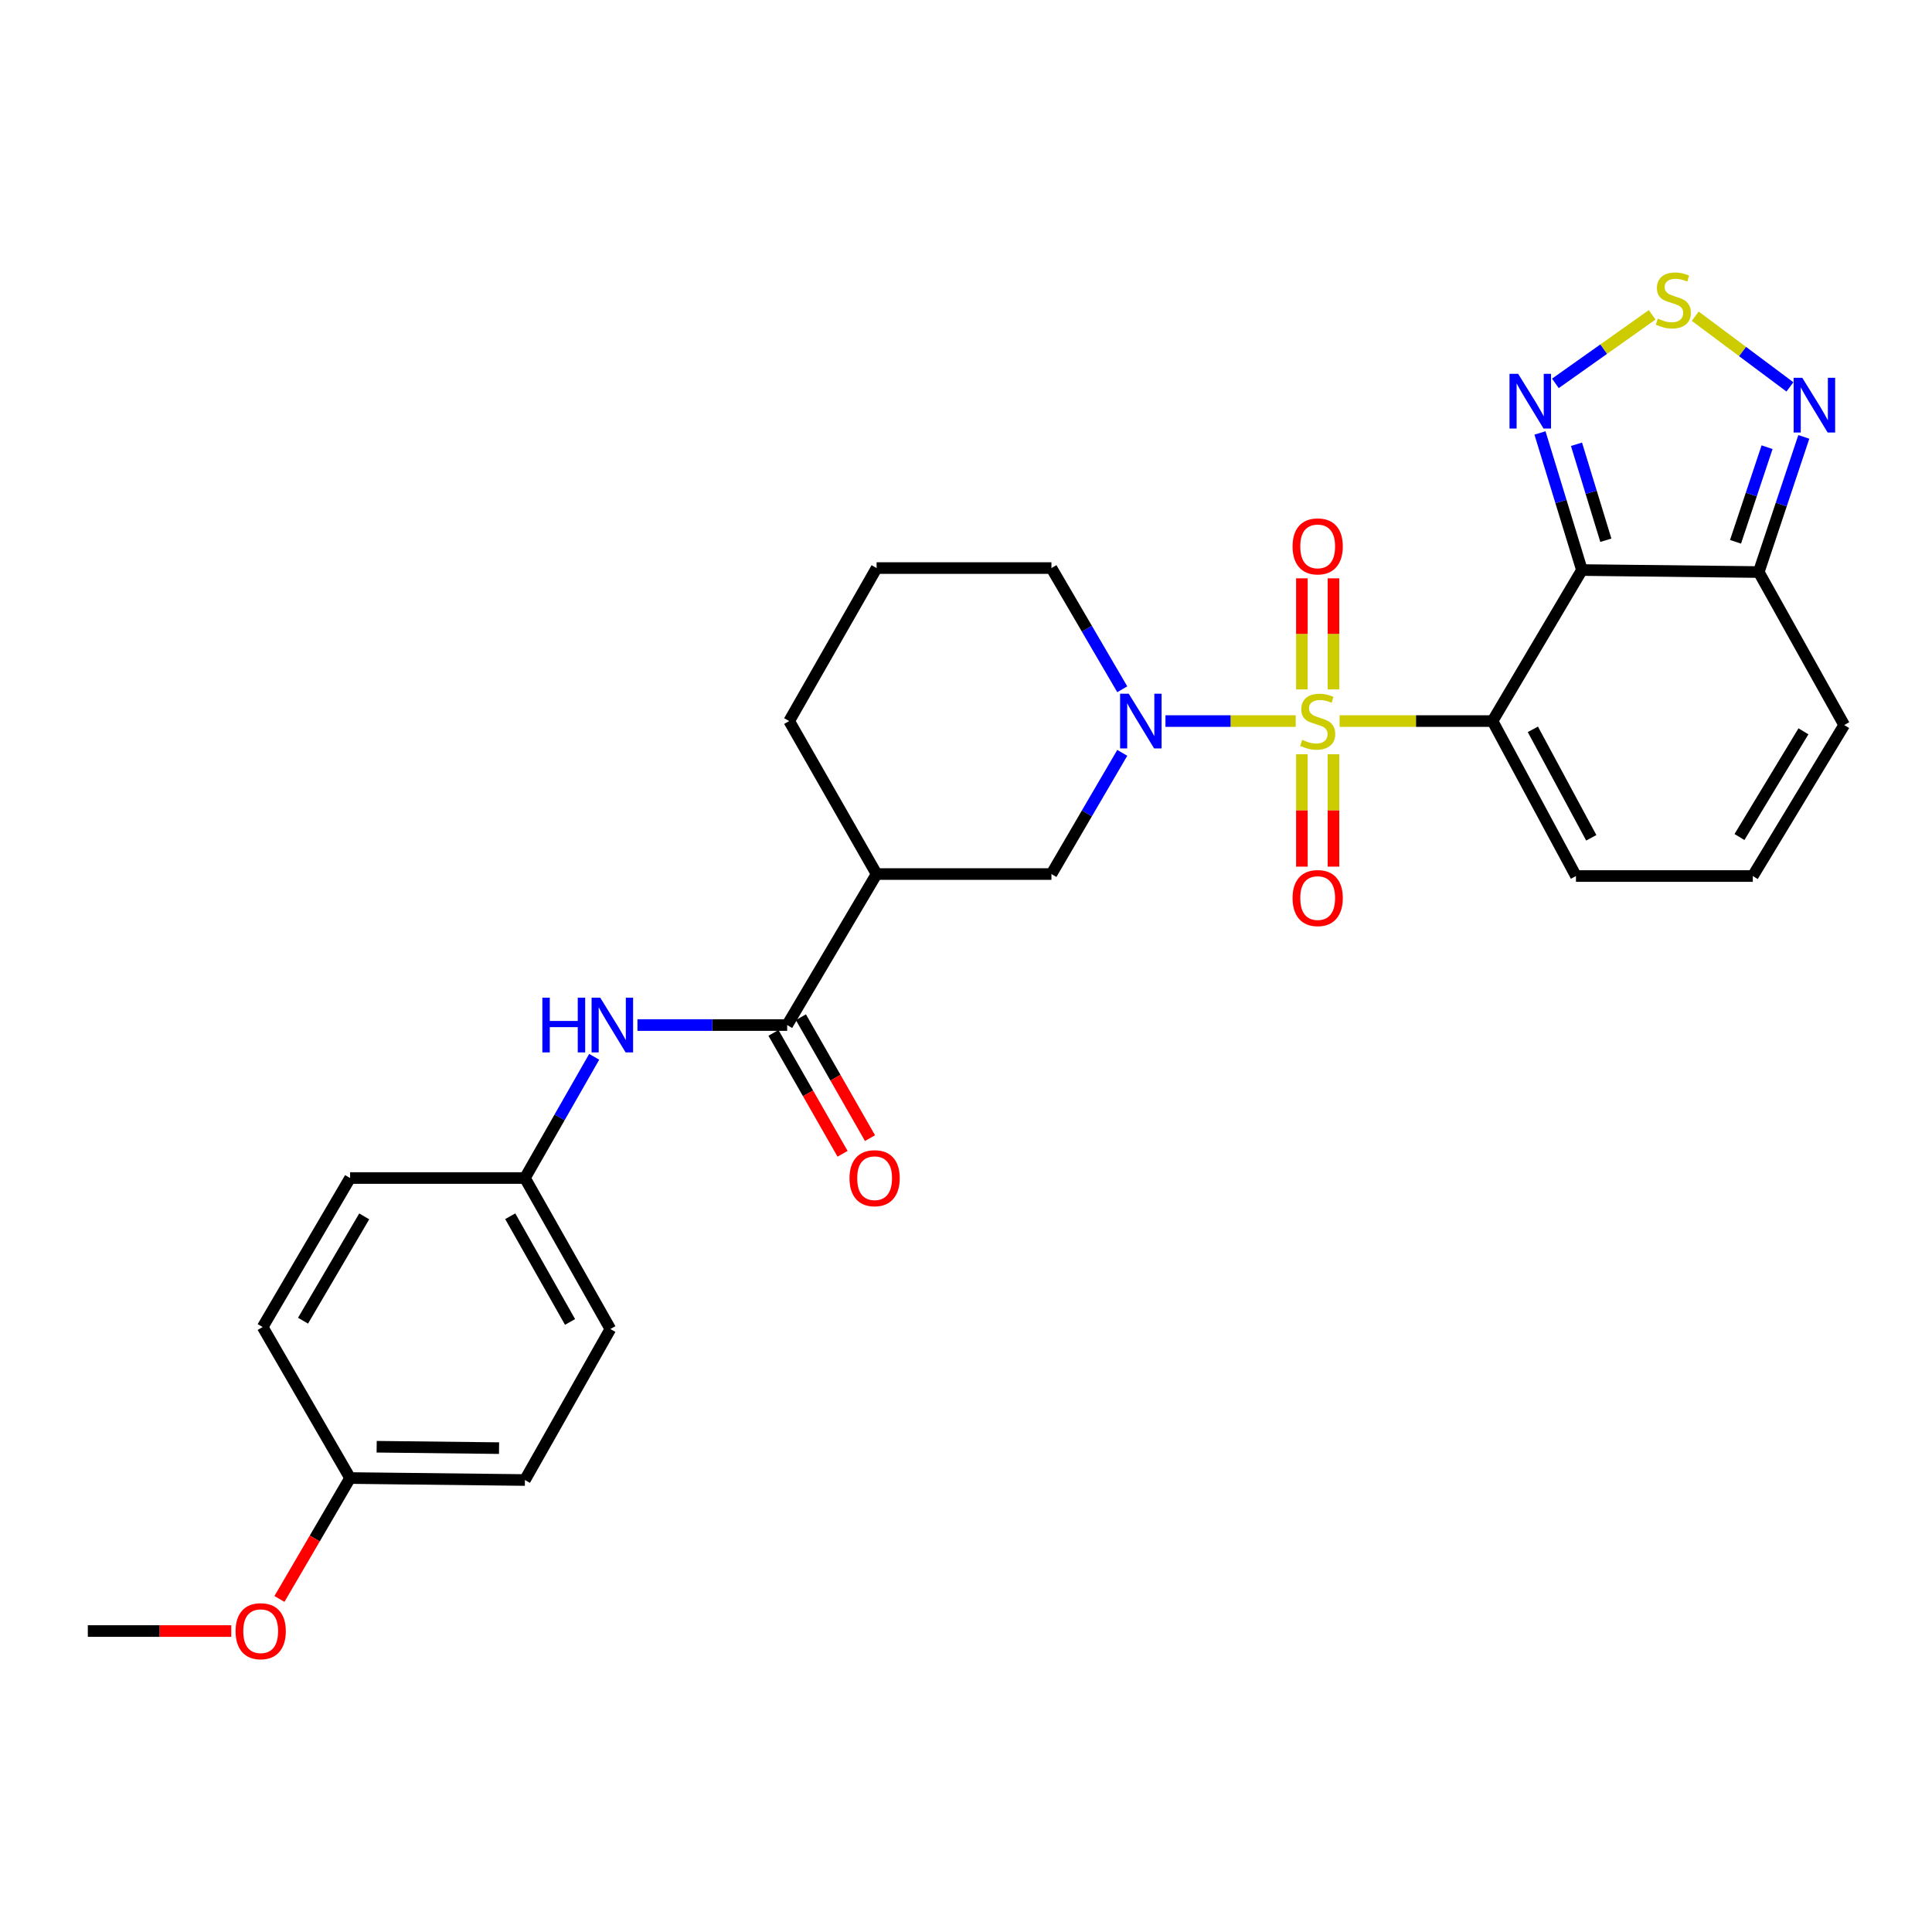 <?xml version='1.0' encoding='iso-8859-1'?>
<svg version='1.1' baseProfile='full'
              xmlns='http://www.w3.org/2000/svg'
                      xmlns:rdkit='http://www.rdkit.org/xml'
                      xmlns:xlink='http://www.w3.org/1999/xlink'
                  xml:space='preserve'
width='1000px' height='1000px' viewBox='0 0 1000 1000'>
<!-- END OF HEADER -->
<rect style='opacity:1.0;fill:#FFFFFF;stroke:none' width='1000' height='1000' x='0' y='0'> </rect>
<path class='bond-0' d='M 693.371,373.223 L 732.948,373.223' style='fill:none;fill-rule:evenodd;stroke:#CCCC00;stroke-width:6px;stroke-linecap:butt;stroke-linejoin:miter;stroke-opacity:1' />
<path class='bond-0' d='M 732.948,373.223 L 772.526,373.223' style='fill:none;fill-rule:evenodd;stroke:#000000;stroke-width:6px;stroke-linecap:butt;stroke-linejoin:miter;stroke-opacity:1' />
<path class='bond-2' d='M 670.661,373.223 L 636.951,373.223' style='fill:none;fill-rule:evenodd;stroke:#CCCC00;stroke-width:6px;stroke-linecap:butt;stroke-linejoin:miter;stroke-opacity:1' />
<path class='bond-2' d='M 636.951,373.223 L 603.241,373.223' style='fill:none;fill-rule:evenodd;stroke:#0000FF;stroke-width:6px;stroke-linecap:butt;stroke-linejoin:miter;stroke-opacity:1' />
<path class='bond-11' d='M 673.852,390.391 L 673.852,419.484' style='fill:none;fill-rule:evenodd;stroke:#CCCC00;stroke-width:6px;stroke-linecap:butt;stroke-linejoin:miter;stroke-opacity:1' />
<path class='bond-11' d='M 673.852,419.484 L 673.852,448.576' style='fill:none;fill-rule:evenodd;stroke:#FF0000;stroke-width:6px;stroke-linecap:butt;stroke-linejoin:miter;stroke-opacity:1' />
<path class='bond-11' d='M 690.206,390.391 L 690.206,419.484' style='fill:none;fill-rule:evenodd;stroke:#CCCC00;stroke-width:6px;stroke-linecap:butt;stroke-linejoin:miter;stroke-opacity:1' />
<path class='bond-11' d='M 690.206,419.484 L 690.206,448.576' style='fill:none;fill-rule:evenodd;stroke:#FF0000;stroke-width:6px;stroke-linecap:butt;stroke-linejoin:miter;stroke-opacity:1' />
<path class='bond-12' d='M 690.206,356.84 L 690.206,328.09' style='fill:none;fill-rule:evenodd;stroke:#CCCC00;stroke-width:6px;stroke-linecap:butt;stroke-linejoin:miter;stroke-opacity:1' />
<path class='bond-12' d='M 690.206,328.09 L 690.206,299.339' style='fill:none;fill-rule:evenodd;stroke:#FF0000;stroke-width:6px;stroke-linecap:butt;stroke-linejoin:miter;stroke-opacity:1' />
<path class='bond-12' d='M 673.852,356.84 L 673.852,328.09' style='fill:none;fill-rule:evenodd;stroke:#CCCC00;stroke-width:6px;stroke-linecap:butt;stroke-linejoin:miter;stroke-opacity:1' />
<path class='bond-12' d='M 673.852,328.09 L 673.852,299.339' style='fill:none;fill-rule:evenodd;stroke:#FF0000;stroke-width:6px;stroke-linecap:butt;stroke-linejoin:miter;stroke-opacity:1' />
<path class='bond-1' d='M 772.526,373.223 L 818.801,295.056' style='fill:none;fill-rule:evenodd;stroke:#000000;stroke-width:6px;stroke-linecap:butt;stroke-linejoin:miter;stroke-opacity:1' />
<path class='bond-13' d='M 772.526,373.223 L 815.72,453.434' style='fill:none;fill-rule:evenodd;stroke:#000000;stroke-width:6px;stroke-linecap:butt;stroke-linejoin:miter;stroke-opacity:1' />
<path class='bond-13' d='M 793.404,377.5 L 823.641,433.648' style='fill:none;fill-rule:evenodd;stroke:#000000;stroke-width:6px;stroke-linecap:butt;stroke-linejoin:miter;stroke-opacity:1' />
<path class='bond-3' d='M 818.801,295.056 L 807.946,259.575' style='fill:none;fill-rule:evenodd;stroke:#000000;stroke-width:6px;stroke-linecap:butt;stroke-linejoin:miter;stroke-opacity:1' />
<path class='bond-3' d='M 807.946,259.575 L 797.091,224.094' style='fill:none;fill-rule:evenodd;stroke:#0000FF;stroke-width:6px;stroke-linecap:butt;stroke-linejoin:miter;stroke-opacity:1' />
<path class='bond-3' d='M 831.184,279.627 L 823.585,254.79' style='fill:none;fill-rule:evenodd;stroke:#000000;stroke-width:6px;stroke-linecap:butt;stroke-linejoin:miter;stroke-opacity:1' />
<path class='bond-3' d='M 823.585,254.79 L 815.987,229.954' style='fill:none;fill-rule:evenodd;stroke:#0000FF;stroke-width:6px;stroke-linecap:butt;stroke-linejoin:miter;stroke-opacity:1' />
<path class='bond-4' d='M 818.801,295.056 L 910.324,296.092' style='fill:none;fill-rule:evenodd;stroke:#000000;stroke-width:6px;stroke-linecap:butt;stroke-linejoin:miter;stroke-opacity:1' />
<path class='bond-9' d='M 580.882,389.676 L 562.552,421.042' style='fill:none;fill-rule:evenodd;stroke:#0000FF;stroke-width:6px;stroke-linecap:butt;stroke-linejoin:miter;stroke-opacity:1' />
<path class='bond-9' d='M 562.552,421.042 L 544.222,452.407' style='fill:none;fill-rule:evenodd;stroke:#000000;stroke-width:6px;stroke-linecap:butt;stroke-linejoin:miter;stroke-opacity:1' />
<path class='bond-18' d='M 580.883,356.77 L 562.552,325.4' style='fill:none;fill-rule:evenodd;stroke:#0000FF;stroke-width:6px;stroke-linecap:butt;stroke-linejoin:miter;stroke-opacity:1' />
<path class='bond-18' d='M 562.552,325.4 L 544.222,294.029' style='fill:none;fill-rule:evenodd;stroke:#000000;stroke-width:6px;stroke-linecap:butt;stroke-linejoin:miter;stroke-opacity:1' />
<path class='bond-5' d='M 805.069,198.433 L 830.111,180.693' style='fill:none;fill-rule:evenodd;stroke:#0000FF;stroke-width:6px;stroke-linecap:butt;stroke-linejoin:miter;stroke-opacity:1' />
<path class='bond-5' d='M 830.111,180.693 L 855.152,162.952' style='fill:none;fill-rule:evenodd;stroke:#CCCC00;stroke-width:6px;stroke-linecap:butt;stroke-linejoin:miter;stroke-opacity:1' />
<path class='bond-7' d='M 910.324,296.092 L 921.985,261.12' style='fill:none;fill-rule:evenodd;stroke:#000000;stroke-width:6px;stroke-linecap:butt;stroke-linejoin:miter;stroke-opacity:1' />
<path class='bond-7' d='M 921.985,261.12 L 933.646,226.148' style='fill:none;fill-rule:evenodd;stroke:#0000FF;stroke-width:6px;stroke-linecap:butt;stroke-linejoin:miter;stroke-opacity:1' />
<path class='bond-7' d='M 898.307,280.427 L 906.47,255.946' style='fill:none;fill-rule:evenodd;stroke:#000000;stroke-width:6px;stroke-linecap:butt;stroke-linejoin:miter;stroke-opacity:1' />
<path class='bond-7' d='M 906.47,255.946 L 914.633,231.466' style='fill:none;fill-rule:evenodd;stroke:#0000FF;stroke-width:6px;stroke-linecap:butt;stroke-linejoin:miter;stroke-opacity:1' />
<path class='bond-29' d='M 910.324,296.092 L 954.545,375.276' style='fill:none;fill-rule:evenodd;stroke:#000000;stroke-width:6px;stroke-linecap:butt;stroke-linejoin:miter;stroke-opacity:1' />
<path class='bond-30' d='M 877.461,163.675 L 901.962,181.966' style='fill:none;fill-rule:evenodd;stroke:#CCCC00;stroke-width:6px;stroke-linecap:butt;stroke-linejoin:miter;stroke-opacity:1' />
<path class='bond-30' d='M 901.962,181.966 L 926.463,200.257' style='fill:none;fill-rule:evenodd;stroke:#0000FF;stroke-width:6px;stroke-linecap:butt;stroke-linejoin:miter;stroke-opacity:1' />
<path class='bond-6' d='M 407.441,530.565 L 453.725,452.407' style='fill:none;fill-rule:evenodd;stroke:#000000;stroke-width:6px;stroke-linecap:butt;stroke-linejoin:miter;stroke-opacity:1' />
<path class='bond-10' d='M 407.441,530.565 L 368.694,530.565' style='fill:none;fill-rule:evenodd;stroke:#000000;stroke-width:6px;stroke-linecap:butt;stroke-linejoin:miter;stroke-opacity:1' />
<path class='bond-10' d='M 368.694,530.565 L 329.947,530.565' style='fill:none;fill-rule:evenodd;stroke:#0000FF;stroke-width:6px;stroke-linecap:butt;stroke-linejoin:miter;stroke-opacity:1' />
<path class='bond-16' d='M 400.341,534.623 L 418.226,565.915' style='fill:none;fill-rule:evenodd;stroke:#000000;stroke-width:6px;stroke-linecap:butt;stroke-linejoin:miter;stroke-opacity:1' />
<path class='bond-16' d='M 418.226,565.915 L 436.111,597.207' style='fill:none;fill-rule:evenodd;stroke:#FF0000;stroke-width:6px;stroke-linecap:butt;stroke-linejoin:miter;stroke-opacity:1' />
<path class='bond-16' d='M 414.541,526.507 L 432.425,557.8' style='fill:none;fill-rule:evenodd;stroke:#000000;stroke-width:6px;stroke-linecap:butt;stroke-linejoin:miter;stroke-opacity:1' />
<path class='bond-16' d='M 432.425,557.8 L 450.31,589.092' style='fill:none;fill-rule:evenodd;stroke:#FF0000;stroke-width:6px;stroke-linecap:butt;stroke-linejoin:miter;stroke-opacity:1' />
<path class='bond-8' d='M 453.725,452.407 L 544.222,452.407' style='fill:none;fill-rule:evenodd;stroke:#000000;stroke-width:6px;stroke-linecap:butt;stroke-linejoin:miter;stroke-opacity:1' />
<path class='bond-28' d='M 453.725,452.407 L 408.477,373.223' style='fill:none;fill-rule:evenodd;stroke:#000000;stroke-width:6px;stroke-linecap:butt;stroke-linejoin:miter;stroke-opacity:1' />
<path class='bond-17' d='M 307.55,547.005 L 289.623,578.377' style='fill:none;fill-rule:evenodd;stroke:#0000FF;stroke-width:6px;stroke-linecap:butt;stroke-linejoin:miter;stroke-opacity:1' />
<path class='bond-17' d='M 289.623,578.377 L 271.696,609.75' style='fill:none;fill-rule:evenodd;stroke:#000000;stroke-width:6px;stroke-linecap:butt;stroke-linejoin:miter;stroke-opacity:1' />
<path class='bond-14' d='M 815.72,453.434 L 907.244,453.434' style='fill:none;fill-rule:evenodd;stroke:#000000;stroke-width:6px;stroke-linecap:butt;stroke-linejoin:miter;stroke-opacity:1' />
<path class='bond-15' d='M 907.244,453.434 L 954.545,375.276' style='fill:none;fill-rule:evenodd;stroke:#000000;stroke-width:6px;stroke-linecap:butt;stroke-linejoin:miter;stroke-opacity:1' />
<path class='bond-15' d='M 900.347,433.242 L 933.458,378.532' style='fill:none;fill-rule:evenodd;stroke:#000000;stroke-width:6px;stroke-linecap:butt;stroke-linejoin:miter;stroke-opacity:1' />
<path class='bond-21' d='M 271.696,609.75 L 181.199,609.75' style='fill:none;fill-rule:evenodd;stroke:#000000;stroke-width:6px;stroke-linecap:butt;stroke-linejoin:miter;stroke-opacity:1' />
<path class='bond-22' d='M 271.696,609.75 L 315.927,687.907' style='fill:none;fill-rule:evenodd;stroke:#000000;stroke-width:6px;stroke-linecap:butt;stroke-linejoin:miter;stroke-opacity:1' />
<path class='bond-22' d='M 264.097,629.528 L 295.058,684.239' style='fill:none;fill-rule:evenodd;stroke:#000000;stroke-width:6px;stroke-linecap:butt;stroke-linejoin:miter;stroke-opacity:1' />
<path class='bond-26' d='M 544.222,294.029 L 453.725,294.029' style='fill:none;fill-rule:evenodd;stroke:#000000;stroke-width:6px;stroke-linecap:butt;stroke-linejoin:miter;stroke-opacity:1' />
<path class='bond-19' d='M 181.199,765.029 L 271.696,766.056' style='fill:none;fill-rule:evenodd;stroke:#000000;stroke-width:6px;stroke-linecap:butt;stroke-linejoin:miter;stroke-opacity:1' />
<path class='bond-19' d='M 194.959,748.83 L 258.307,749.548' style='fill:none;fill-rule:evenodd;stroke:#000000;stroke-width:6px;stroke-linecap:butt;stroke-linejoin:miter;stroke-opacity:1' />
<path class='bond-25' d='M 181.199,765.029 L 162.919,796.32' style='fill:none;fill-rule:evenodd;stroke:#000000;stroke-width:6px;stroke-linecap:butt;stroke-linejoin:miter;stroke-opacity:1' />
<path class='bond-25' d='M 162.919,796.32 L 144.639,827.61' style='fill:none;fill-rule:evenodd;stroke:#FF0000;stroke-width:6px;stroke-linecap:butt;stroke-linejoin:miter;stroke-opacity:1' />
<path class='bond-31' d='M 181.199,765.029 L 135.951,686.881' style='fill:none;fill-rule:evenodd;stroke:#000000;stroke-width:6px;stroke-linecap:butt;stroke-linejoin:miter;stroke-opacity:1' />
<path class='bond-20' d='M 408.477,373.223 L 453.725,294.029' style='fill:none;fill-rule:evenodd;stroke:#000000;stroke-width:6px;stroke-linecap:butt;stroke-linejoin:miter;stroke-opacity:1' />
<path class='bond-24' d='M 181.199,609.75 L 135.951,686.881' style='fill:none;fill-rule:evenodd;stroke:#000000;stroke-width:6px;stroke-linecap:butt;stroke-linejoin:miter;stroke-opacity:1' />
<path class='bond-24' d='M 188.519,629.595 L 156.845,683.587' style='fill:none;fill-rule:evenodd;stroke:#000000;stroke-width:6px;stroke-linecap:butt;stroke-linejoin:miter;stroke-opacity:1' />
<path class='bond-23' d='M 315.927,687.907 L 271.696,766.056' style='fill:none;fill-rule:evenodd;stroke:#000000;stroke-width:6px;stroke-linecap:butt;stroke-linejoin:miter;stroke-opacity:1' />
<path class='bond-27' d='M 119.697,844.223 L 82.576,844.223' style='fill:none;fill-rule:evenodd;stroke:#FF0000;stroke-width:6px;stroke-linecap:butt;stroke-linejoin:miter;stroke-opacity:1' />
<path class='bond-27' d='M 82.576,844.223 L 45.455,844.223' style='fill:none;fill-rule:evenodd;stroke:#000000;stroke-width:6px;stroke-linecap:butt;stroke-linejoin:miter;stroke-opacity:1' />
<path  class='atom-0' d='M 674.029 382.943
Q 674.349 383.063, 675.669 383.623
Q 676.989 384.183, 678.429 384.543
Q 679.909 384.863, 681.349 384.863
Q 684.029 384.863, 685.589 383.583
Q 687.149 382.263, 687.149 379.983
Q 687.149 378.423, 686.349 377.463
Q 685.589 376.503, 684.389 375.983
Q 683.189 375.463, 681.189 374.863
Q 678.669 374.103, 677.149 373.383
Q 675.669 372.663, 674.589 371.143
Q 673.549 369.623, 673.549 367.063
Q 673.549 363.503, 675.949 361.303
Q 678.389 359.103, 683.189 359.103
Q 686.469 359.103, 690.189 360.663
L 689.269 363.743
Q 685.869 362.343, 683.309 362.343
Q 680.549 362.343, 679.029 363.503
Q 677.509 364.623, 677.549 366.583
Q 677.549 368.103, 678.309 369.023
Q 679.109 369.943, 680.229 370.463
Q 681.389 370.983, 683.309 371.583
Q 685.869 372.383, 687.389 373.183
Q 688.909 373.983, 689.989 375.623
Q 691.109 377.223, 691.109 379.983
Q 691.109 383.903, 688.469 386.023
Q 685.869 388.103, 681.509 388.103
Q 678.989 388.103, 677.069 387.543
Q 675.189 387.023, 672.949 386.103
L 674.029 382.943
' fill='#CCCC00'/>
<path  class='atom-3' d='M 584.237 359.063
L 593.517 374.063
Q 594.437 375.543, 595.917 378.223
Q 597.397 380.903, 597.477 381.063
L 597.477 359.063
L 601.237 359.063
L 601.237 387.383
L 597.357 387.383
L 587.397 370.983
Q 586.237 369.063, 584.997 366.863
Q 583.797 364.663, 583.437 363.983
L 583.437 387.383
L 579.757 387.383
L 579.757 359.063
L 584.237 359.063
' fill='#0000FF'/>
<path  class='atom-4' d='M 785.8 193.489
L 795.08 208.489
Q 796 209.969, 797.48 212.649
Q 798.96 215.329, 799.04 215.489
L 799.04 193.489
L 802.8 193.489
L 802.8 221.809
L 798.92 221.809
L 788.96 205.409
Q 787.8 203.489, 786.56 201.289
Q 785.36 199.089, 785 198.409
L 785 221.809
L 781.32 221.809
L 781.32 193.489
L 785.8 193.489
' fill='#0000FF'/>
<path  class='atom-6' d='M 858.102 164.915
Q 858.422 165.035, 859.742 165.595
Q 861.062 166.155, 862.502 166.515
Q 863.982 166.835, 865.422 166.835
Q 868.102 166.835, 869.662 165.555
Q 871.222 164.235, 871.222 161.955
Q 871.222 160.395, 870.422 159.435
Q 869.662 158.475, 868.462 157.955
Q 867.262 157.435, 865.262 156.835
Q 862.742 156.075, 861.222 155.355
Q 859.742 154.635, 858.662 153.115
Q 857.622 151.595, 857.622 149.035
Q 857.622 145.475, 860.022 143.275
Q 862.462 141.075, 867.262 141.075
Q 870.542 141.075, 874.262 142.635
L 873.342 145.715
Q 869.942 144.315, 867.382 144.315
Q 864.622 144.315, 863.102 145.475
Q 861.582 146.595, 861.622 148.555
Q 861.622 150.075, 862.382 150.995
Q 863.182 151.915, 864.302 152.435
Q 865.462 152.955, 867.382 153.555
Q 869.942 154.355, 871.462 155.155
Q 872.982 155.955, 874.062 157.595
Q 875.182 159.195, 875.182 161.955
Q 875.182 165.875, 872.542 167.995
Q 869.942 170.075, 865.582 170.075
Q 863.062 170.075, 861.142 169.515
Q 859.262 168.995, 857.022 168.075
L 858.102 164.915
' fill='#CCCC00'/>
<path  class='atom-8' d='M 932.867 195.551
L 942.147 210.551
Q 943.067 212.031, 944.547 214.711
Q 946.027 217.391, 946.107 217.551
L 946.107 195.551
L 949.867 195.551
L 949.867 223.871
L 945.987 223.871
L 936.027 207.471
Q 934.867 205.551, 933.627 203.351
Q 932.427 201.151, 932.067 200.471
L 932.067 223.871
L 928.387 223.871
L 928.387 195.551
L 932.867 195.551
' fill='#0000FF'/>
<path  class='atom-11' d='M 280.724 516.405
L 284.564 516.405
L 284.564 528.445
L 299.044 528.445
L 299.044 516.405
L 302.884 516.405
L 302.884 544.725
L 299.044 544.725
L 299.044 531.645
L 284.564 531.645
L 284.564 544.725
L 280.724 544.725
L 280.724 516.405
' fill='#0000FF'/>
<path  class='atom-11' d='M 310.684 516.405
L 319.964 531.405
Q 320.884 532.885, 322.364 535.565
Q 323.844 538.245, 323.924 538.405
L 323.924 516.405
L 327.684 516.405
L 327.684 544.725
L 323.804 544.725
L 313.844 528.325
Q 312.684 526.405, 311.444 524.205
Q 310.244 522.005, 309.884 521.325
L 309.884 544.725
L 306.204 544.725
L 306.204 516.405
L 310.684 516.405
' fill='#0000FF'/>
<path  class='atom-12' d='M 669.029 464.835
Q 669.029 458.035, 672.389 454.235
Q 675.749 450.435, 682.029 450.435
Q 688.309 450.435, 691.669 454.235
Q 695.029 458.035, 695.029 464.835
Q 695.029 471.715, 691.629 475.635
Q 688.229 479.515, 682.029 479.515
Q 675.789 479.515, 672.389 475.635
Q 669.029 471.755, 669.029 464.835
M 682.029 476.315
Q 686.349 476.315, 688.669 473.435
Q 691.029 470.515, 691.029 464.835
Q 691.029 459.275, 688.669 456.475
Q 686.349 453.635, 682.029 453.635
Q 677.709 453.635, 675.349 456.435
Q 673.029 459.235, 673.029 464.835
Q 673.029 470.555, 675.349 473.435
Q 677.709 476.315, 682.029 476.315
' fill='#FF0000'/>
<path  class='atom-13' d='M 669.029 282.806
Q 669.029 276.006, 672.389 272.206
Q 675.749 268.406, 682.029 268.406
Q 688.309 268.406, 691.669 272.206
Q 695.029 276.006, 695.029 282.806
Q 695.029 289.686, 691.629 293.606
Q 688.229 297.486, 682.029 297.486
Q 675.789 297.486, 672.389 293.606
Q 669.029 289.726, 669.029 282.806
M 682.029 294.286
Q 686.349 294.286, 688.669 291.406
Q 691.029 288.486, 691.029 282.806
Q 691.029 277.246, 688.669 274.446
Q 686.349 271.606, 682.029 271.606
Q 677.709 271.606, 675.349 274.406
Q 673.029 277.206, 673.029 282.806
Q 673.029 288.526, 675.349 291.406
Q 677.709 294.286, 682.029 294.286
' fill='#FF0000'/>
<path  class='atom-17' d='M 439.698 609.83
Q 439.698 603.03, 443.058 599.23
Q 446.418 595.43, 452.698 595.43
Q 458.978 595.43, 462.338 599.23
Q 465.698 603.03, 465.698 609.83
Q 465.698 616.71, 462.298 620.63
Q 458.898 624.51, 452.698 624.51
Q 446.458 624.51, 443.058 620.63
Q 439.698 616.75, 439.698 609.83
M 452.698 621.31
Q 457.018 621.31, 459.338 618.43
Q 461.698 615.51, 461.698 609.83
Q 461.698 604.27, 459.338 601.47
Q 457.018 598.63, 452.698 598.63
Q 448.378 598.63, 446.018 601.43
Q 443.698 604.23, 443.698 609.83
Q 443.698 615.55, 446.018 618.43
Q 448.378 621.31, 452.698 621.31
' fill='#FF0000'/>
<path  class='atom-26' d='M 121.933 844.303
Q 121.933 837.503, 125.293 833.703
Q 128.653 829.903, 134.933 829.903
Q 141.213 829.903, 144.573 833.703
Q 147.933 837.503, 147.933 844.303
Q 147.933 851.183, 144.533 855.103
Q 141.133 858.983, 134.933 858.983
Q 128.693 858.983, 125.293 855.103
Q 121.933 851.223, 121.933 844.303
M 134.933 855.783
Q 139.253 855.783, 141.573 852.903
Q 143.933 849.983, 143.933 844.303
Q 143.933 838.743, 141.573 835.943
Q 139.253 833.103, 134.933 833.103
Q 130.613 833.103, 128.253 835.903
Q 125.933 838.703, 125.933 844.303
Q 125.933 850.023, 128.253 852.903
Q 130.613 855.783, 134.933 855.783
' fill='#FF0000'/>
</svg>
